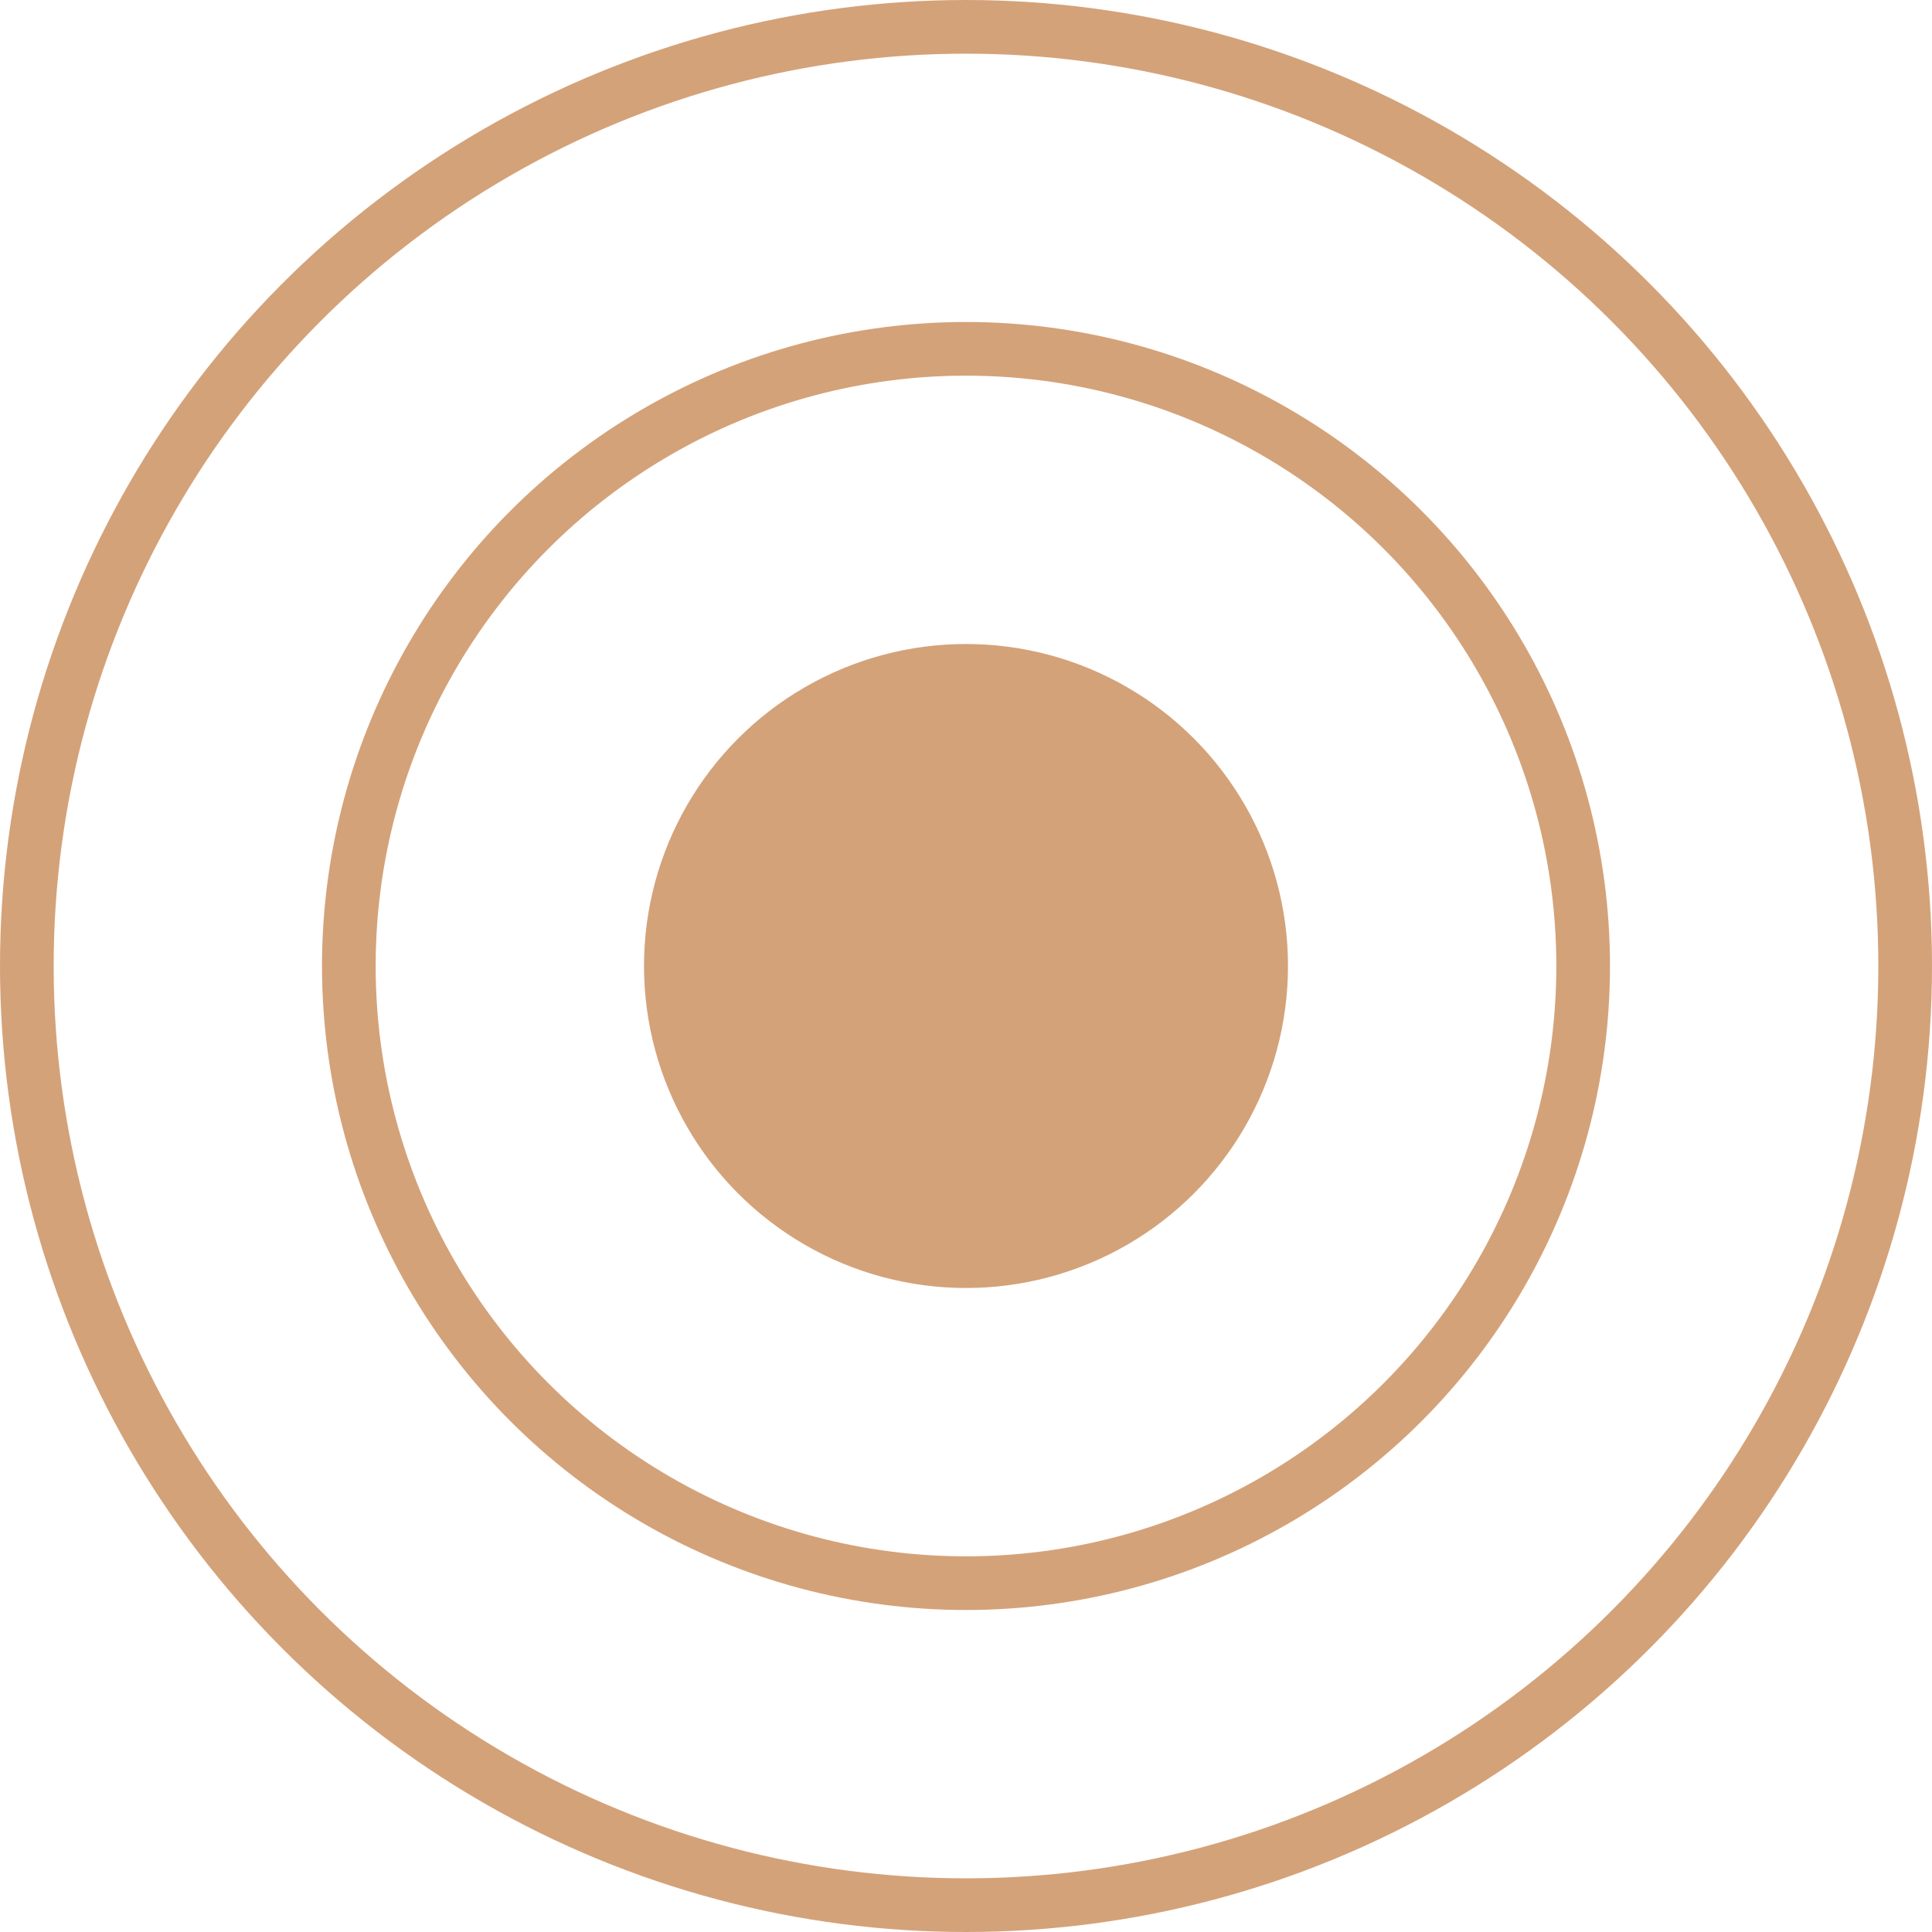 <?xml version="1.0" encoding="UTF-8"?> <svg xmlns="http://www.w3.org/2000/svg" width="72" height="72" viewBox="0 0 72 72" fill="none"> <circle cx="36" cy="36" r="35" stroke="#D4A279" stroke-width="2"></circle> <circle cx="36" cy="36" r="23" stroke="#D4A279" stroke-width="2"></circle> <circle cx="36" cy="36" r="12" fill="#D4A279"></circle> </svg> 